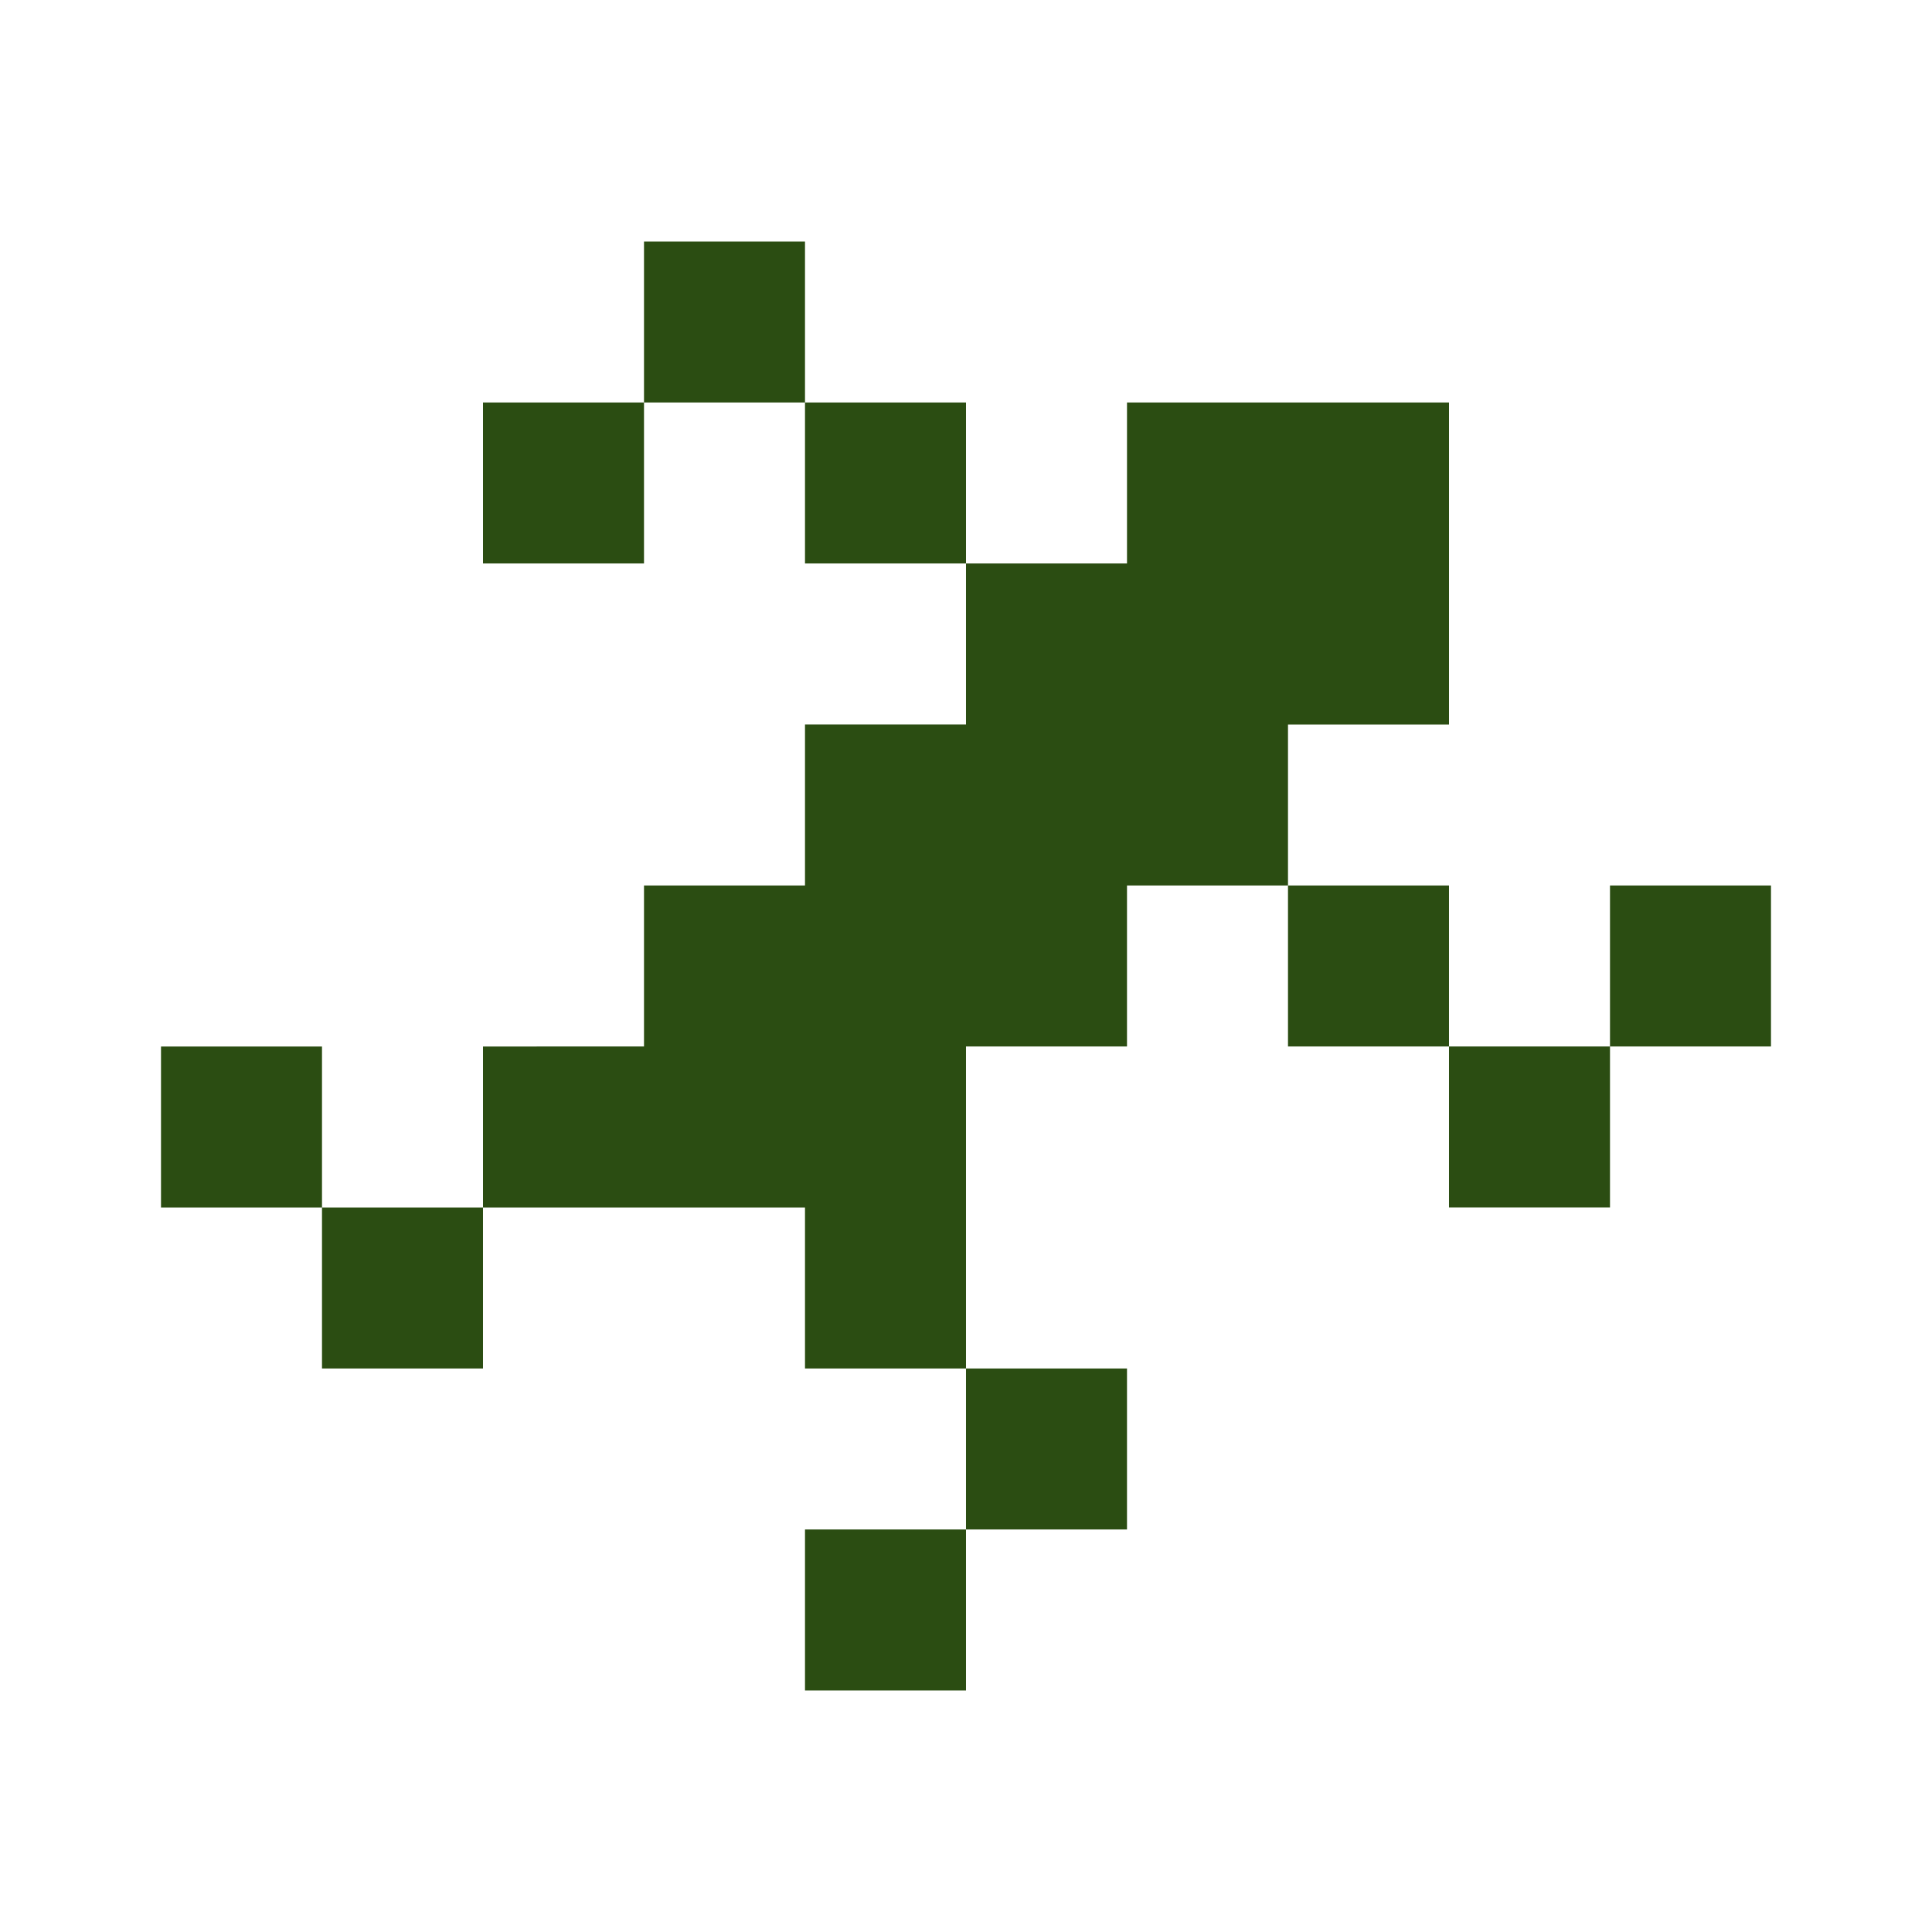 <svg fill="none" xmlns="http://www.w3.org/2000/svg" viewBox="0 0 24 24">
    <path d="M10 3H8v2H6v2h2V5h2v2h2v2h-2v2H8v2H6v2H4v-2H2v2h2v2h2v-2h4v2h2v2h-2v2h2v-2h2v-2h-2v-4h2v-2h2v2h2v2h2v-2h2v-2h-2v2h-2v-2h-2V9h2V5h-4v2h-2V5h-2V3z" fill="#2b4d12"/>
</svg>
